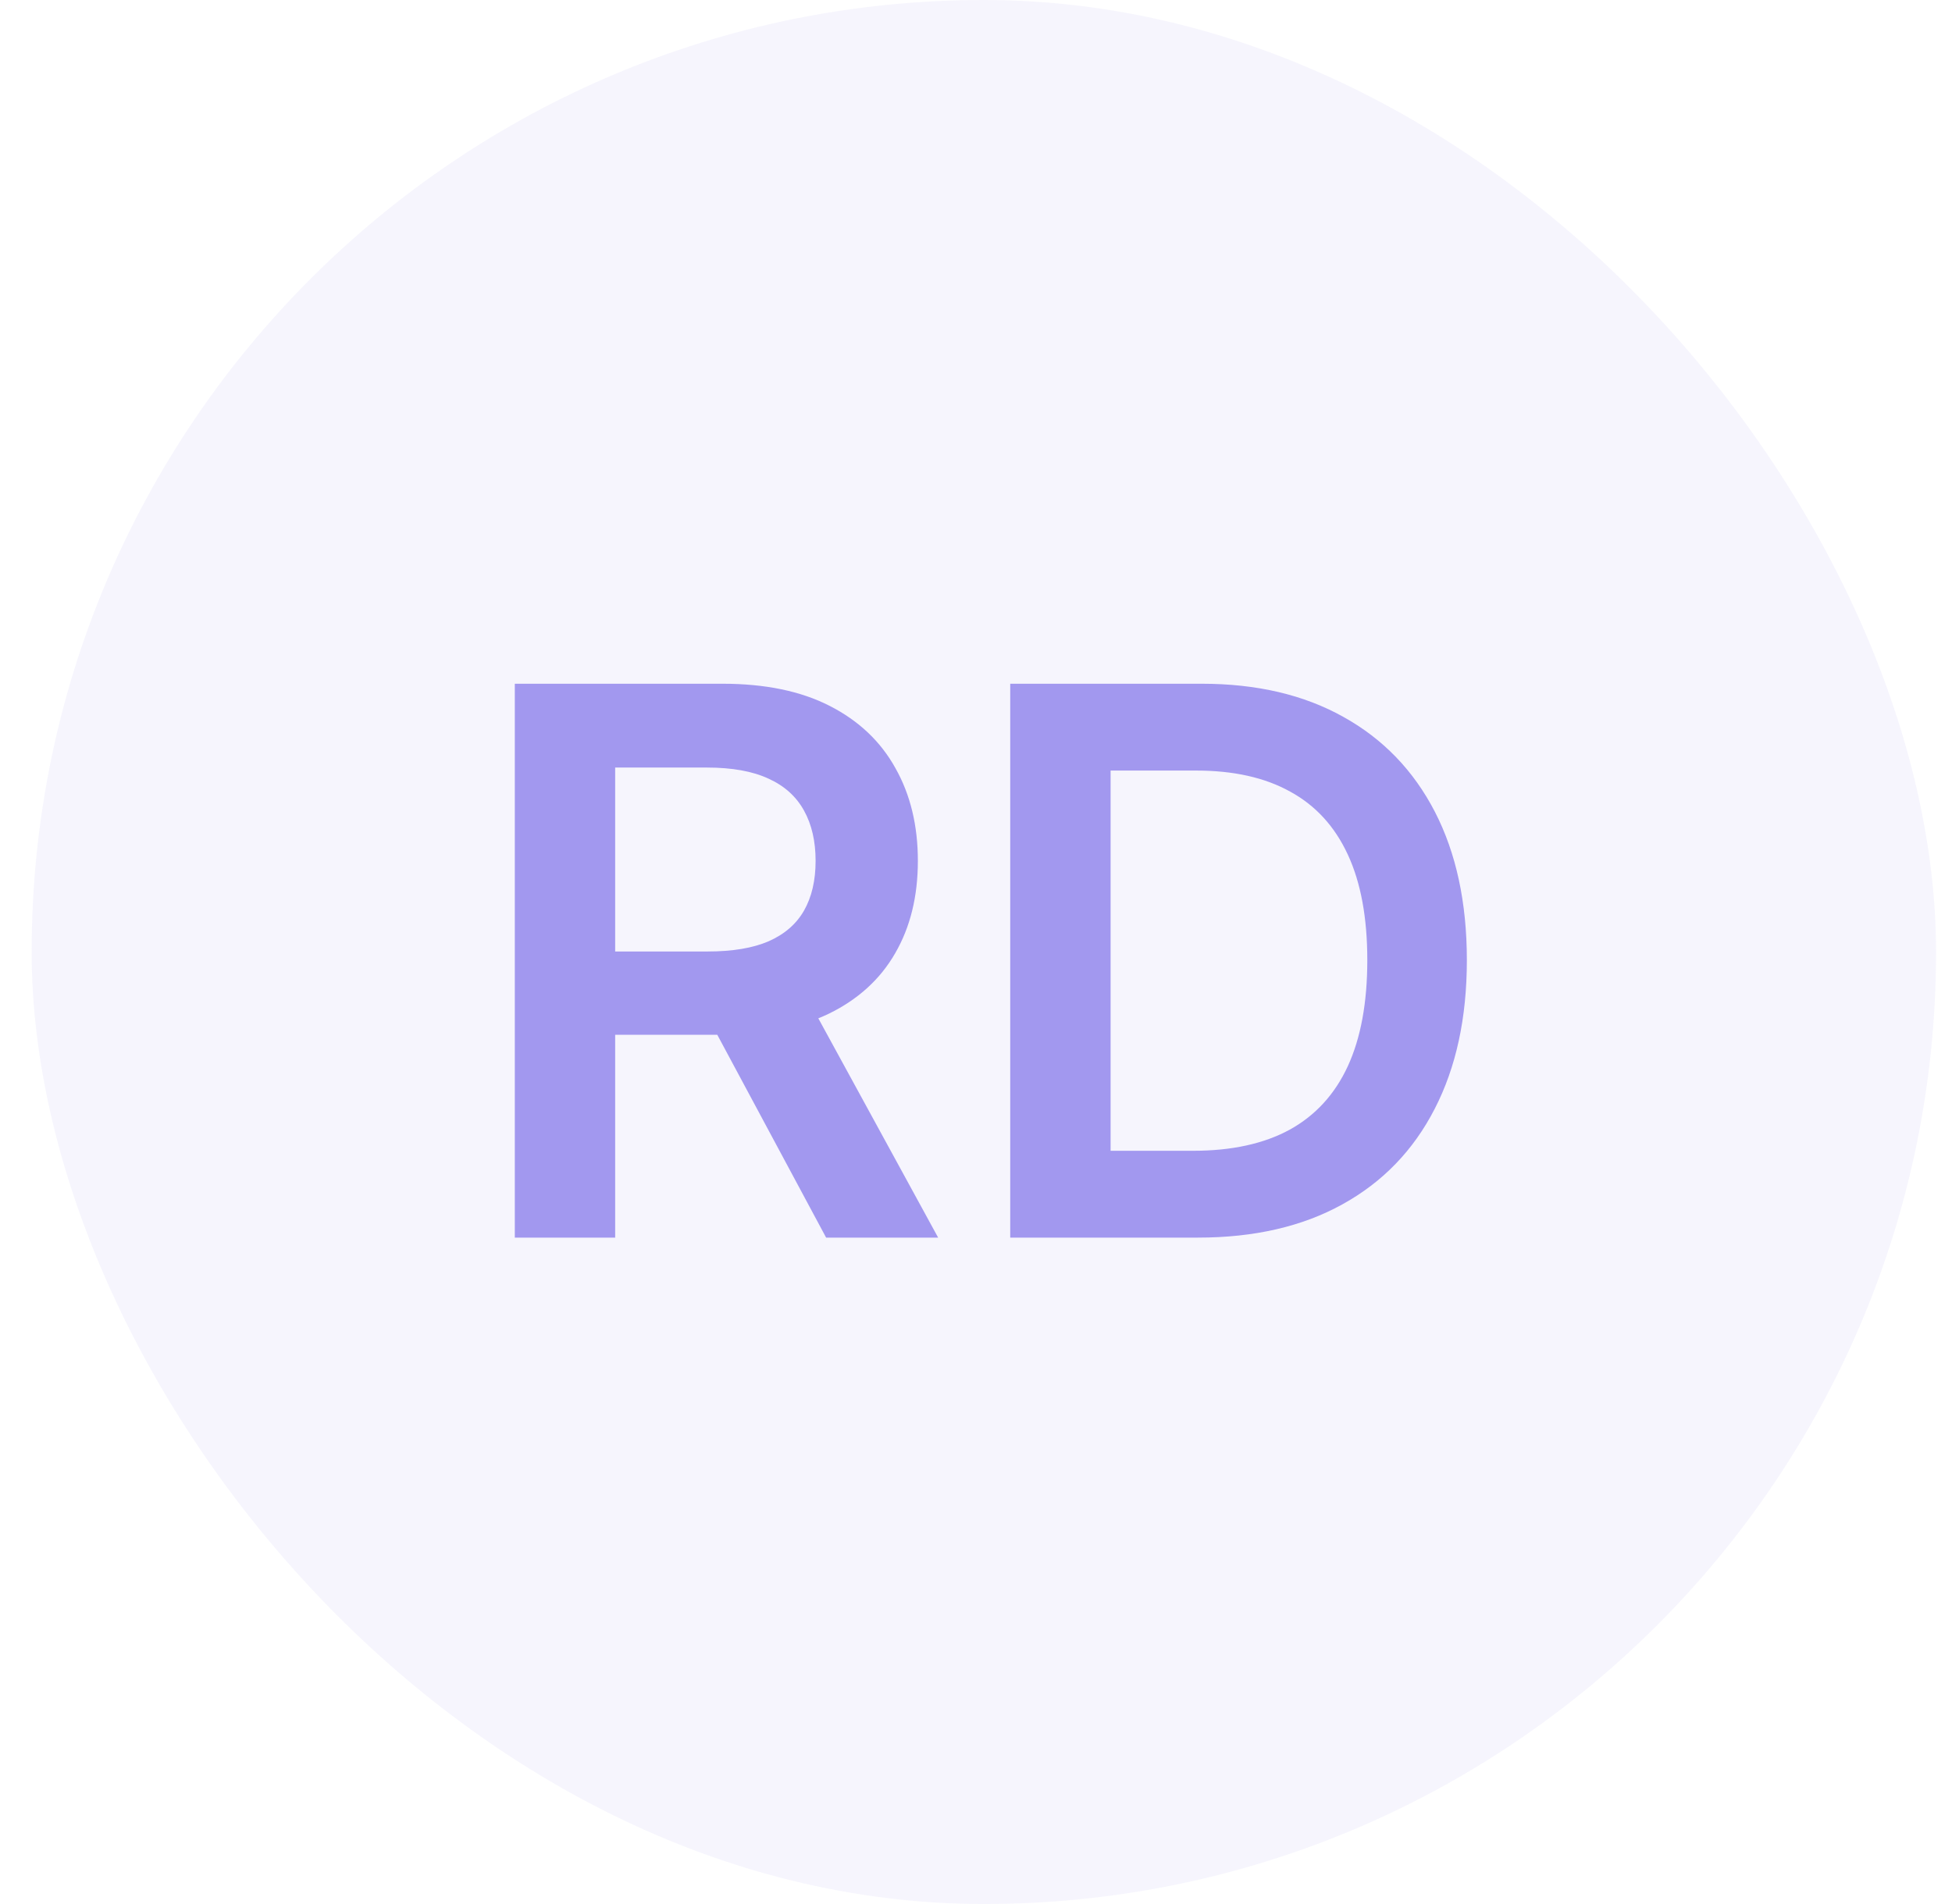 <svg width="41" height="40" viewBox="0 0 41 40" fill="none" xmlns="http://www.w3.org/2000/svg">
<rect x="0.665" width="40" height="40" rx="20" fill="#A298EF" fill-opacity="0.1"/>
<path d="M10.813 26V14.364H15.176C16.07 14.364 16.82 14.519 17.426 14.829C18.036 15.14 18.497 15.576 18.807 16.136C19.122 16.693 19.279 17.343 19.279 18.085C19.279 18.831 19.12 19.479 18.801 20.028C18.487 20.574 18.023 20.996 17.409 21.296C16.796 21.591 16.042 21.739 15.148 21.739H12.04V19.989H14.864C15.387 19.989 15.815 19.917 16.148 19.773C16.481 19.625 16.727 19.411 16.887 19.131C17.049 18.847 17.131 18.498 17.131 18.085C17.131 17.672 17.049 17.32 16.887 17.028C16.724 16.733 16.476 16.509 16.142 16.358C15.809 16.203 15.379 16.125 14.852 16.125H12.921V26H10.813ZM16.824 20.727L19.705 26H17.352L14.523 20.727H16.824ZM25.162 26H21.219V14.364H25.242C26.397 14.364 27.39 14.597 28.219 15.062C29.052 15.525 29.692 16.189 30.14 17.057C30.586 17.924 30.81 18.962 30.81 20.171C30.81 21.383 30.584 22.424 30.134 23.296C29.687 24.167 29.041 24.835 28.196 25.301C27.355 25.767 26.344 26 25.162 26ZM23.327 24.176H25.06C25.87 24.176 26.547 24.028 27.088 23.733C27.63 23.434 28.037 22.989 28.31 22.398C28.583 21.803 28.719 21.061 28.719 20.171C28.719 19.28 28.583 18.542 28.31 17.954C28.037 17.364 27.634 16.922 27.1 16.631C26.569 16.335 25.91 16.188 25.122 16.188H23.327V24.176Z" fill="#A298EF"/>
</svg>
